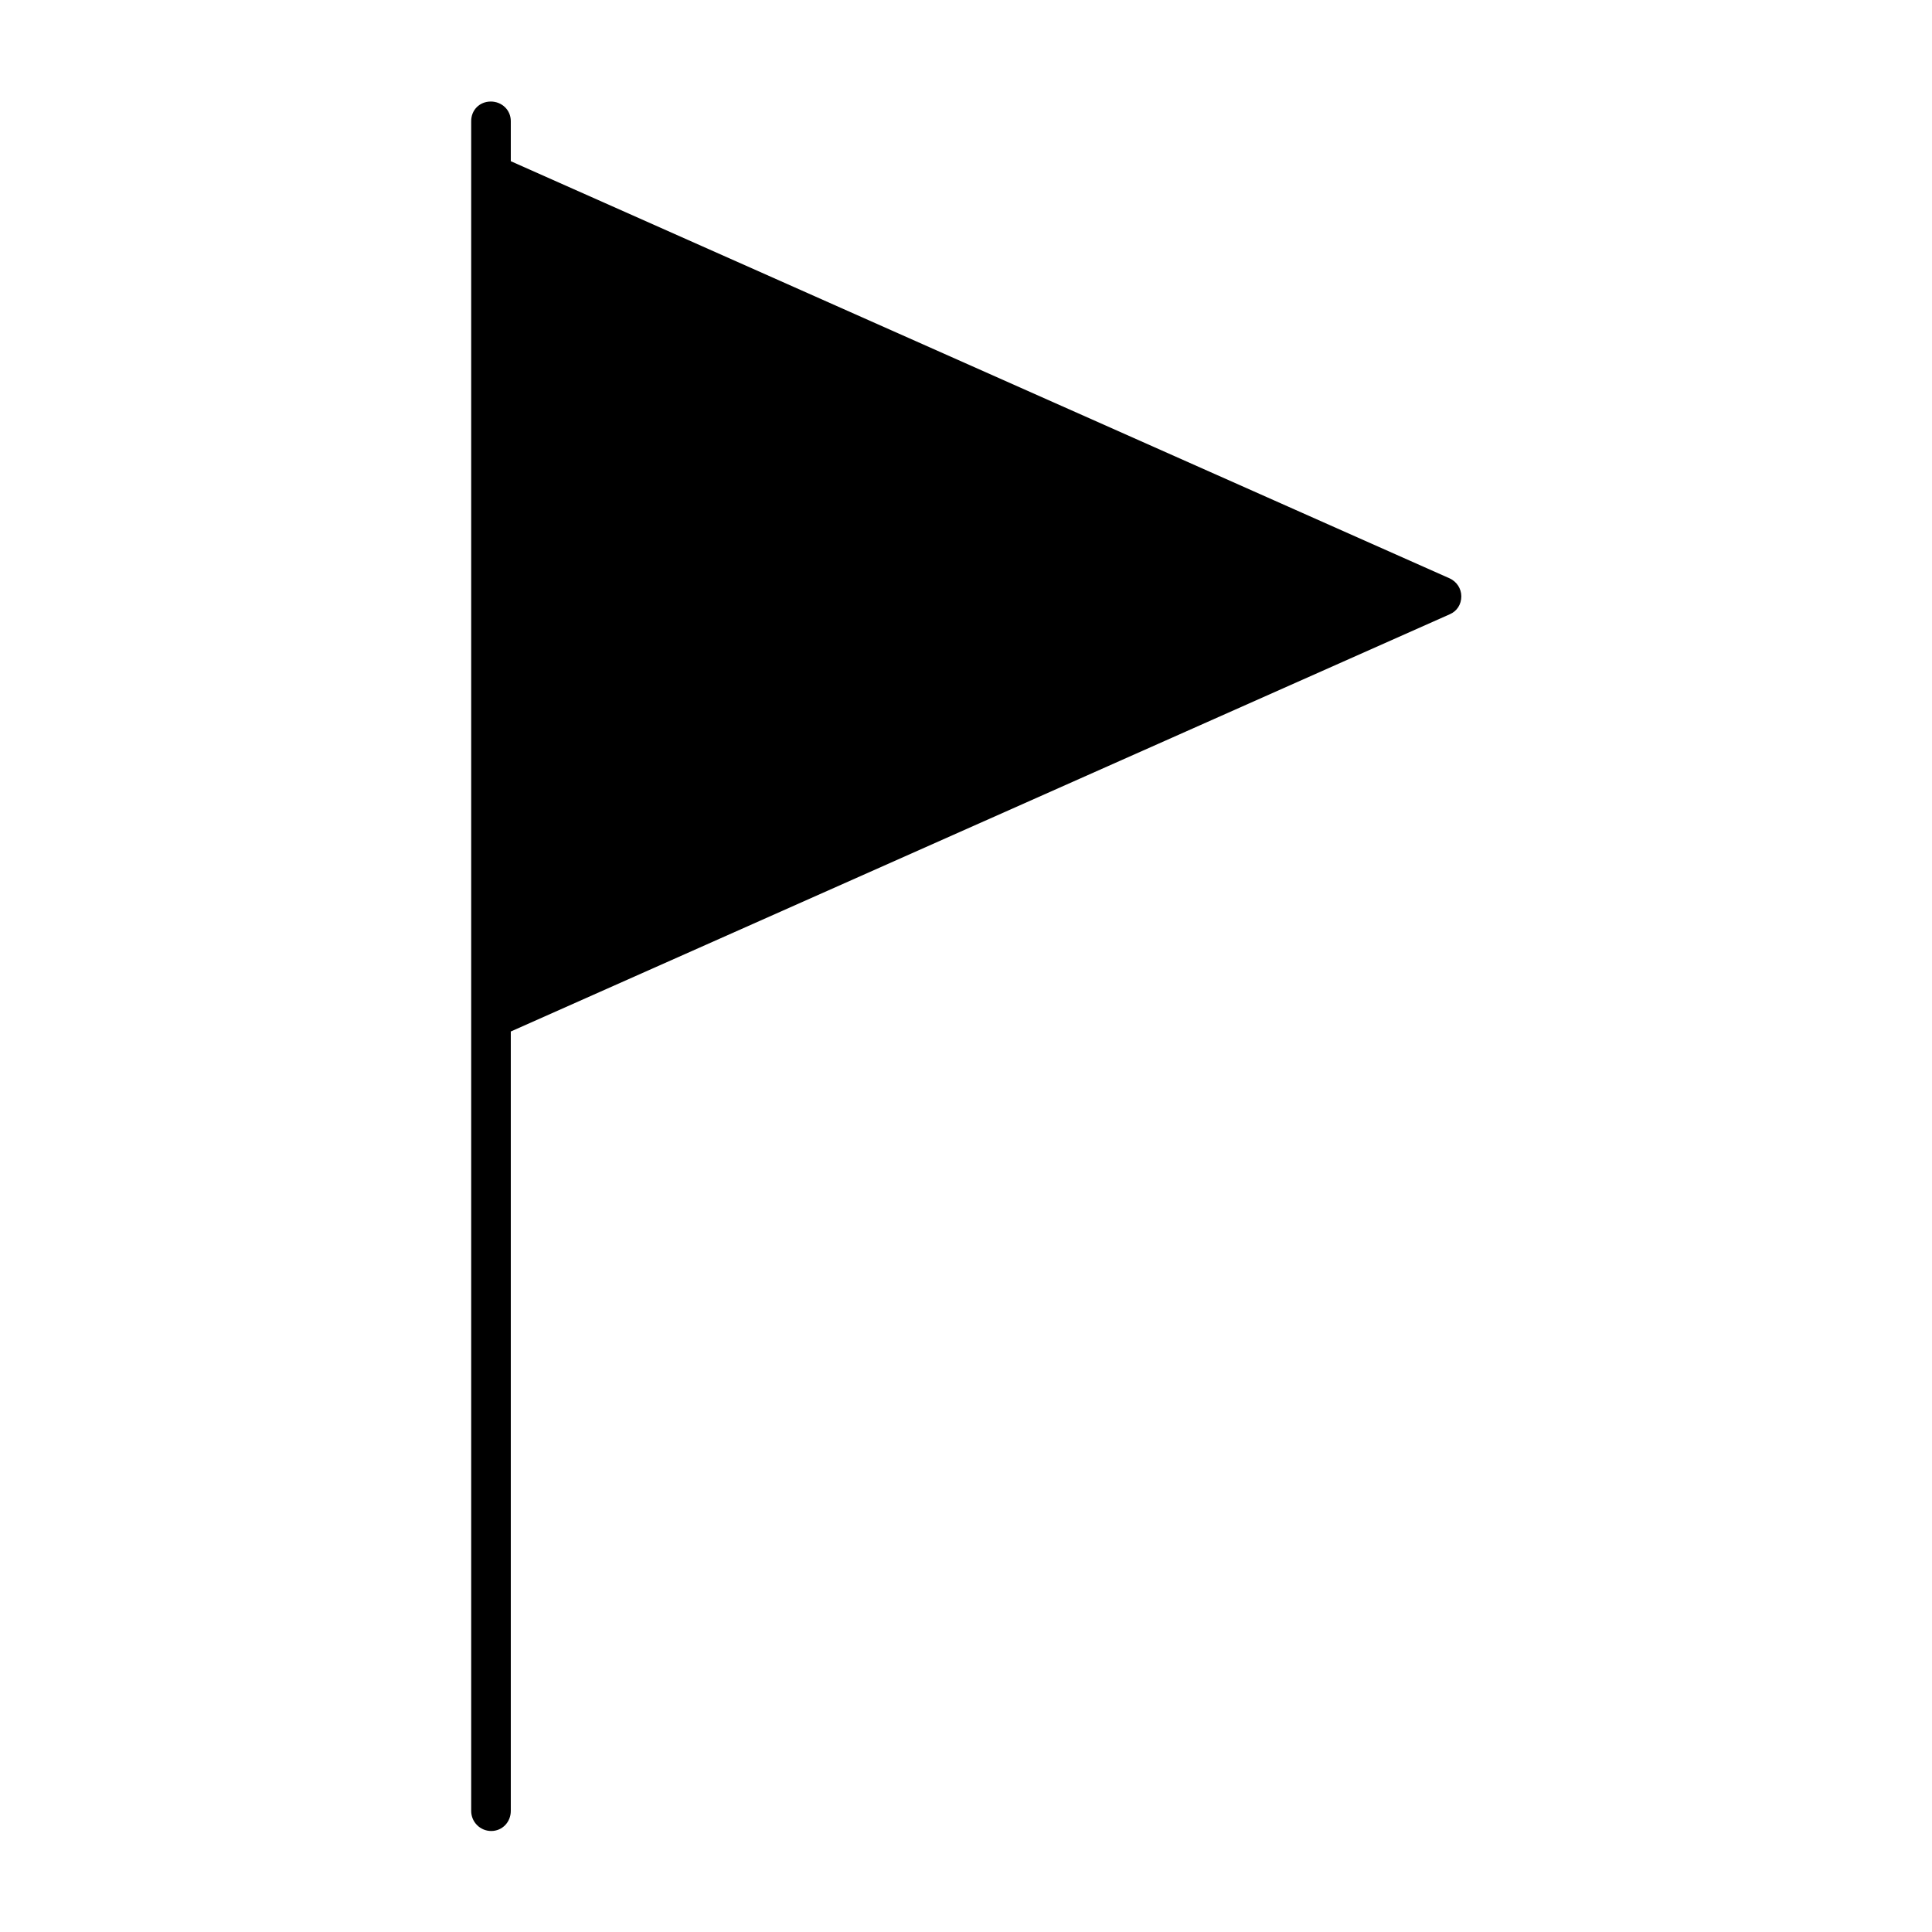 <?xml version="1.0" encoding="UTF-8"?>
<!-- Uploaded to: SVG Repo, www.svgrepo.com, Generator: SVG Repo Mixer Tools -->
<svg fill="#000000" width="800px" height="800px" version="1.1" viewBox="144 144 512 512" xmlns="http://www.w3.org/2000/svg">
 <path d="m274.05 170.91c-2.941 0-5.18 2.238-5.18 5.176v447.83c0 2.938 2.379 5.316 5.316 5.316 2.941 0 5.18-2.379 5.18-5.316v-206.56l248.82-110.56c1.961-0.84 3.078-2.66 3.078-4.758s-1.258-3.918-3.078-4.758l-248.82-110.56v-10.637c0-2.938-2.379-5.176-5.316-5.176z"/>
</svg>